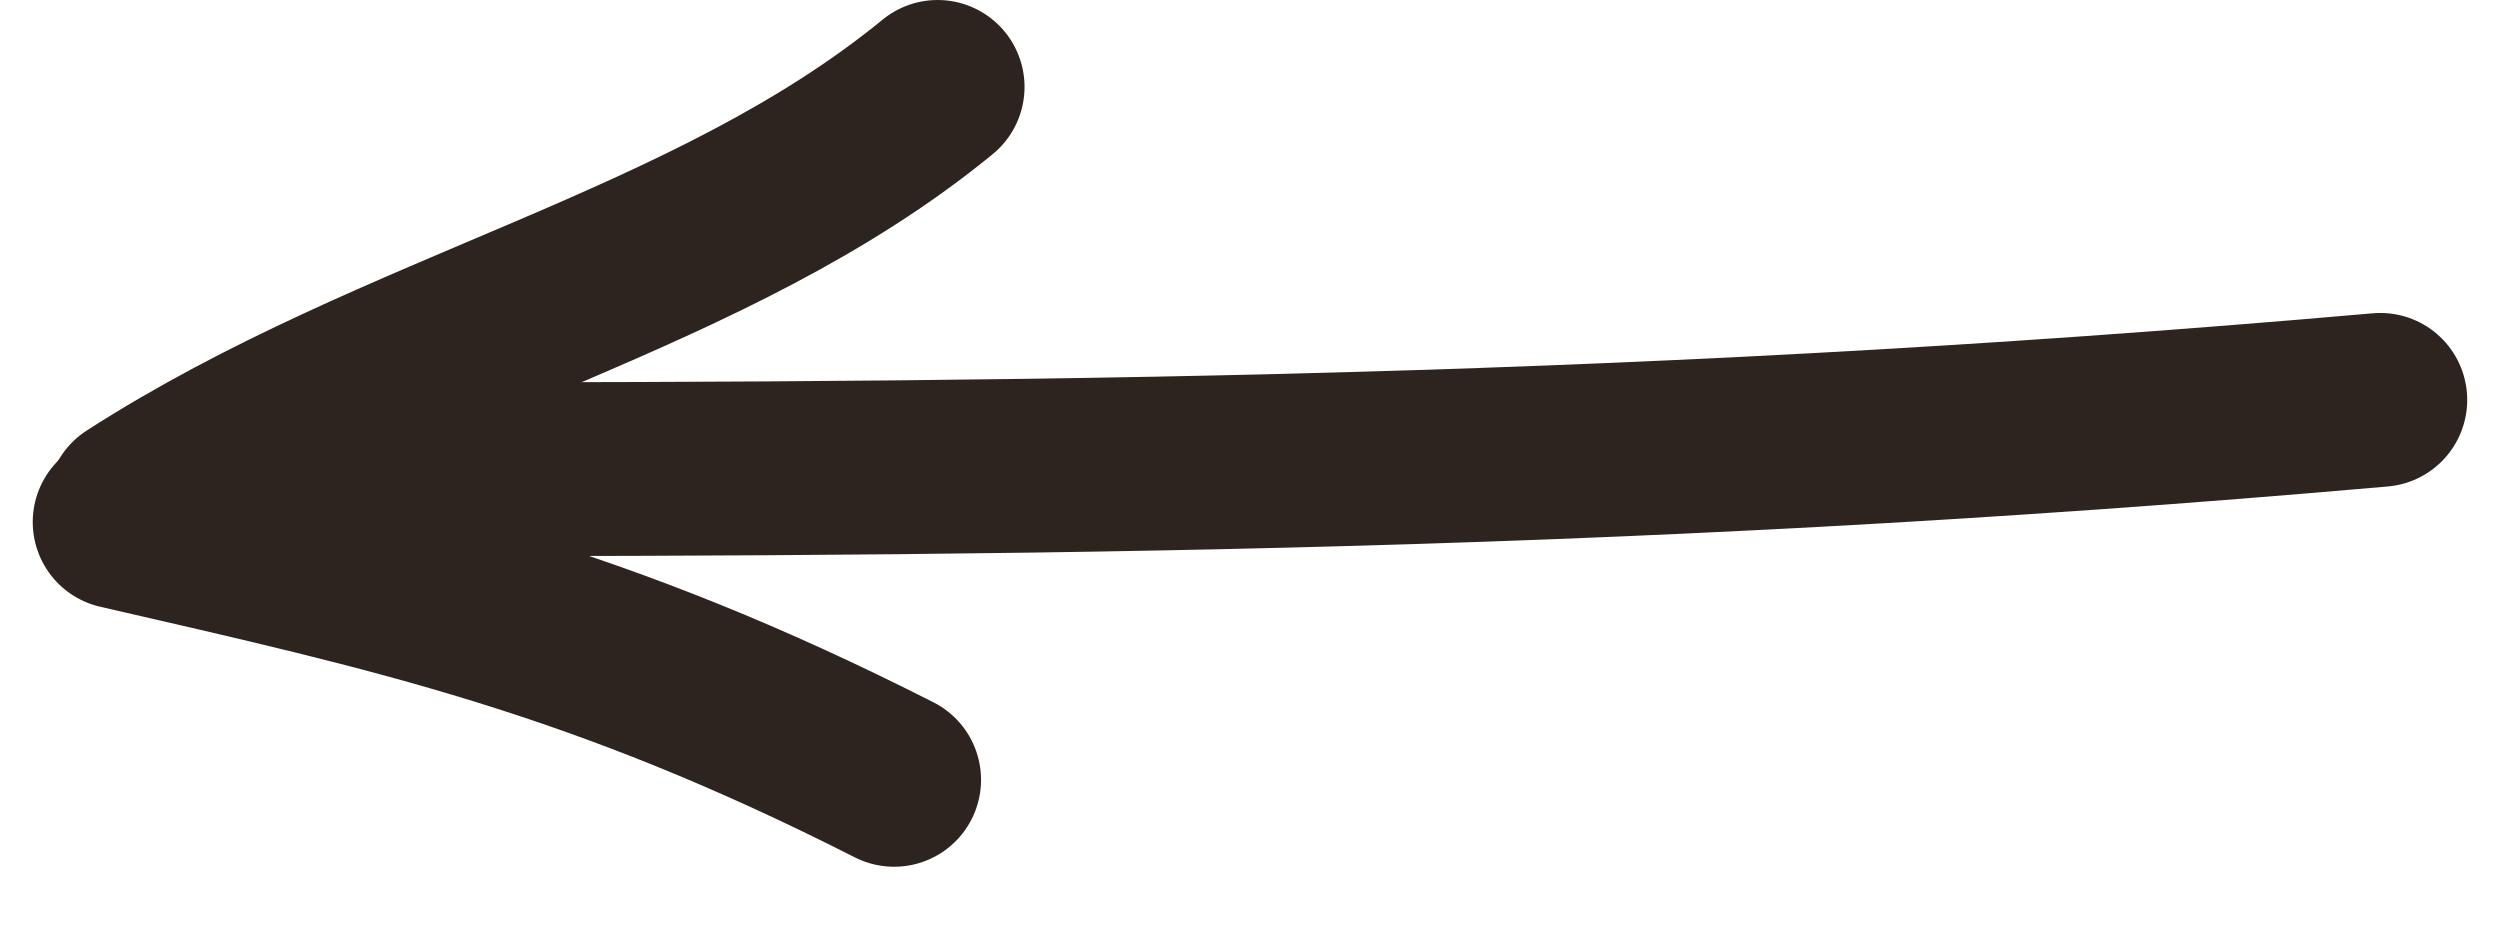 <svg width="43" height="16" viewBox="0 0 43 16" fill="none" xmlns="http://www.w3.org/2000/svg">
<path d="M40.941 6.878C27.322 8.074 16.708 8.073 4.018 8.074" stroke="#2D2420" stroke-width="2.99" stroke-linecap="round"/>
<path d="M16.127 1.495C12.224 4.695 6.842 5.741 2.301 8.662" stroke="#2D2420" stroke-width="2.99" stroke-linecap="round"/>
<path d="M15.379 13.413C10.28 10.826 6.842 10.079 2.058 8.979" stroke="#2D2420" stroke-width="2.99" stroke-linecap="round"/>
</svg>
